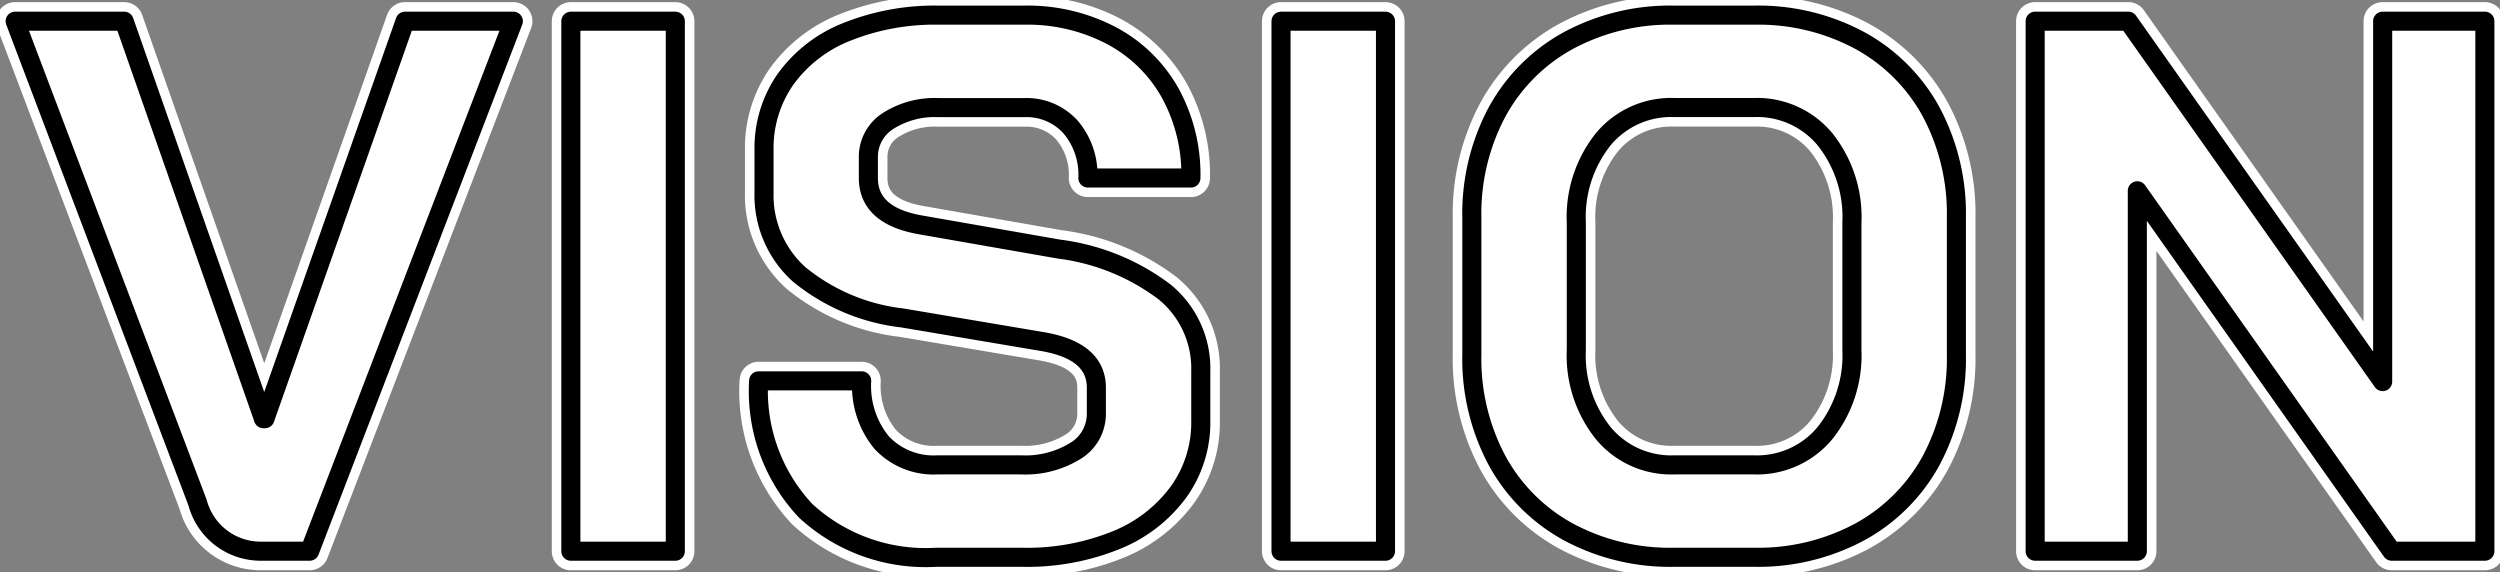 <svg xmlns="http://www.w3.org/2000/svg" width="131.027" height="30" viewBox="0 0 131.027 30"><rect x="0" y="0" width="131.027" height="30" fill="#808080" stroke="none"/><defs><clipPath id="a"><rect width="131.027" height="30" fill="none"/></clipPath><style>.d,.e{fill:none}.c{fill:#fff}.d,.e{stroke-linecap:square;stroke-linejoin:round}.d{stroke:#fff;stroke-width:2px}.e{stroke:#000}</style></defs><g><g clip-path="url(#a)"><path d="M10.356 26.348L.794 1.111h5.713l7.3 20.833h.079L21.23 1.111h5.674L16.229 28.888H13.65a3.419 3.419 0 01-3.294-2.54"/><rect width="5.475" height="27.777" transform="translate(29.919 1.112)"/><path d="M42.22 26.766a9.152 9.152 0 01-2.459-6.805h5.4a4.667 4.667 0 001.046 3.233 3.721 3.721 0 002.917 1.171h4.405a4.988 4.988 0 002.836-.734 2.262 2.262 0 001.096-1.964v-1.349q0-1.944-2.856-2.421l-7.3-1.231a10.413 10.413 0 01-5.417-2.282 5.571 5.571 0 01-1.844-4.3V7.858a6.289 6.289 0 011.13-3.71 7.221 7.221 0 013.215-2.48 12.4 12.4 0 014.814-.874h4.484a9.456 9.456 0 014.564 1.072 7.624 7.624 0 013.075 3 8.906 8.906 0 011.091 4.464h-5.4a3.852 3.852 0 00-.912-2.679 3.107 3.107 0 00-2.421-1.011h-4.481a4.559 4.559 0 00-2.679.713 2.224 2.224 0 00-1.012 1.906v1.067q0 1.986 2.739 2.461l7.262 1.27a11.567 11.567 0 015.515 2.237 5.175 5.175 0 011.906 4.146v2.62a6.227 6.227 0 01-1.173 3.734 7.552 7.552 0 01-3.274 2.521 12.415 12.415 0 01-4.881.893h-4.561a9.266 9.266 0 01-6.825-2.44"/><rect width="5.476" height="27.777" transform="translate(67.139 1.112)"/><path d="M82.199 27.877a9.377 9.377 0 01-3.731-3.729 11.322 11.322 0 01-1.327-5.577v-7.142a11.321 11.321 0 011.329-5.575 9.382 9.382 0 013.731-3.729A11.222 11.222 0 0187.735.794h4.206a11.232 11.232 0 015.536 1.33 9.38 9.38 0 013.73 3.729 11.33 11.33 0 011.329 5.575v7.143a11.331 11.331 0 01-1.329 5.576 9.375 9.375 0 01-3.73 3.729 11.24 11.24 0 01-5.536 1.331h-4.205a11.231 11.231 0 01-5.536-1.33m9.741-3.512a4.622 4.622 0 003.71-1.671 6.537 6.537 0 001.409-4.365v-6.662a6.537 6.537 0 00-1.409-4.365 4.624 4.624 0 00-3.71-1.667h-4.205a4.625 4.625 0 00-3.711 1.667 6.533 6.533 0 00-1.409 4.365v6.666a6.533 6.533 0 001.409 4.365 4.623 4.623 0 003.711 1.667zm14.723-23.254h4.88l13.333 18.888V1.111h5.357v27.777h-4.881L112.019 10v18.888h-5.355z"/><path class="c" d="M10.356 26.348L.794 1.111h5.713l7.3 20.833h.079L21.23 1.111h5.674L16.229 28.888H13.65a3.419 3.419 0 01-3.294-2.54"/><rect class="c" width="5.475" height="27.777" transform="translate(29.919 1.112)"/><path class="c" d="M42.22 26.766a9.152 9.152 0 01-2.459-6.805h5.4a4.667 4.667 0 001.046 3.233 3.721 3.721 0 002.917 1.171h4.405a4.988 4.988 0 002.836-.734 2.262 2.262 0 001.096-1.964v-1.349q0-1.944-2.856-2.421l-7.3-1.231a10.413 10.413 0 01-5.417-2.282 5.571 5.571 0 01-1.844-4.3V7.858a6.289 6.289 0 011.13-3.71 7.221 7.221 0 013.215-2.48 12.4 12.4 0 014.814-.874h4.484a9.456 9.456 0 014.564 1.072 7.624 7.624 0 013.075 3 8.906 8.906 0 011.091 4.464h-5.4a3.852 3.852 0 00-.912-2.679 3.107 3.107 0 00-2.421-1.011h-4.481a4.559 4.559 0 00-2.679.713 2.224 2.224 0 00-1.012 1.906v1.067q0 1.986 2.739 2.461l7.262 1.27a11.567 11.567 0 015.515 2.237 5.175 5.175 0 011.906 4.146v2.62a6.227 6.227 0 01-1.173 3.734 7.552 7.552 0 01-3.274 2.521 12.415 12.415 0 01-4.881.893h-4.561a9.266 9.266 0 01-6.825-2.44"/><rect class="c" width="5.476" height="27.777" transform="translate(67.139 1.112)"/><path class="c" d="M82.199 27.877a9.377 9.377 0 01-3.731-3.729 11.322 11.322 0 01-1.327-5.577v-7.142a11.321 11.321 0 011.329-5.575 9.382 9.382 0 013.731-3.729A11.222 11.222 0 0187.735.794h4.206a11.232 11.232 0 015.536 1.33 9.38 9.38 0 013.73 3.729 11.33 11.33 0 011.329 5.575v7.143a11.331 11.331 0 01-1.329 5.576 9.375 9.375 0 01-3.73 3.729 11.24 11.24 0 01-5.536 1.331h-4.205a11.231 11.231 0 01-5.536-1.33m9.741-3.512a4.622 4.622 0 003.71-1.671 6.537 6.537 0 001.409-4.365v-6.662a6.537 6.537 0 00-1.409-4.365 4.624 4.624 0 00-3.71-1.667h-4.205a4.625 4.625 0 00-3.711 1.667 6.533 6.533 0 00-1.409 4.365v6.666a6.533 6.533 0 001.409 4.365 4.623 4.623 0 003.711 1.667zm14.723-23.254h4.88l13.333 18.888V1.111h5.357v27.777h-4.881L112.019 10v18.888h-5.355z"/><path class="d" d="M10.356 26.348L.794 1.111h5.713l7.3 20.833h.079L21.23 1.111h5.674L16.229 28.888H13.65a3.419 3.419 0 01-3.294-2.54z"/><rect class="d" width="5.475" height="27.777" transform="translate(29.919 1.112)"/><path class="d" d="M42.22 26.766a9.152 9.152 0 01-2.459-6.805h5.4a4.667 4.667 0 001.046 3.233 3.721 3.721 0 002.917 1.171h4.405a4.988 4.988 0 002.836-.734 2.262 2.262 0 001.096-1.964v-1.349q0-1.944-2.856-2.421l-7.3-1.231a10.413 10.413 0 01-5.417-2.282 5.571 5.571 0 01-1.844-4.3V7.858a6.289 6.289 0 011.13-3.71 7.221 7.221 0 013.215-2.48 12.4 12.4 0 014.814-.874h4.484a9.456 9.456 0 014.564 1.072 7.624 7.624 0 013.075 3 8.906 8.906 0 011.091 4.464h-5.4a3.852 3.852 0 00-.912-2.679 3.107 3.107 0 00-2.421-1.011h-4.481a4.559 4.559 0 00-2.679.713 2.224 2.224 0 00-1.012 1.906v1.067q0 1.986 2.739 2.461l7.262 1.27a11.567 11.567 0 015.515 2.237 5.175 5.175 0 011.906 4.146v2.62a6.227 6.227 0 01-1.173 3.734 7.552 7.552 0 01-3.274 2.521 12.415 12.415 0 01-4.881.893h-4.561a9.266 9.266 0 01-6.825-2.442z"/><rect class="d" width="5.476" height="27.777" transform="translate(67.139 1.112)"/><path class="d" d="M82.199 27.877a9.377 9.377 0 01-3.731-3.729 11.322 11.322 0 01-1.327-5.577v-7.142a11.321 11.321 0 011.329-5.575 9.382 9.382 0 013.731-3.729A11.222 11.222 0 0187.735.794h4.206a11.232 11.232 0 015.536 1.33 9.38 9.38 0 013.73 3.729 11.33 11.33 0 011.329 5.575v7.143a11.331 11.331 0 01-1.329 5.576 9.375 9.375 0 01-3.73 3.729 11.24 11.24 0 01-5.536 1.331h-4.205a11.231 11.231 0 01-5.537-1.33zm9.742-3.512a4.622 4.622 0 003.71-1.671 6.537 6.537 0 001.409-4.365v-6.662a6.537 6.537 0 00-1.409-4.365 4.624 4.624 0 00-3.71-1.667h-4.205a4.625 4.625 0 00-3.711 1.667 6.533 6.533 0 00-1.409 4.365v6.666a6.533 6.533 0 001.409 4.365 4.623 4.623 0 003.711 1.667zm14.723-23.254h4.88l13.333 18.888V1.111h5.357v27.777h-4.881L112.019 10v18.888h-5.355z"/><path class="e" d="M10.356 26.348L.794 1.111h5.713l7.3 20.833h.079L21.23 1.111h5.674L16.229 28.888H13.65a3.419 3.419 0 01-3.294-2.54z"/><rect class="e" width="5.475" height="27.777" transform="translate(29.919 1.112)"/><path class="e" d="M42.22 26.766a9.152 9.152 0 01-2.459-6.805h5.4a4.667 4.667 0 001.046 3.233 3.721 3.721 0 002.917 1.171h4.405a4.988 4.988 0 002.836-.734 2.262 2.262 0 001.096-1.964v-1.349q0-1.944-2.856-2.421l-7.3-1.231a10.413 10.413 0 01-5.417-2.282 5.571 5.571 0 01-1.844-4.3V7.858a6.289 6.289 0 011.13-3.71 7.221 7.221 0 013.215-2.48 12.4 12.4 0 014.814-.874h4.484a9.456 9.456 0 014.564 1.072 7.624 7.624 0 013.075 3 8.906 8.906 0 011.091 4.464h-5.4a3.852 3.852 0 00-.912-2.679 3.107 3.107 0 00-2.421-1.011h-4.481a4.559 4.559 0 00-2.679.713 2.224 2.224 0 00-1.012 1.906v1.067q0 1.986 2.739 2.461l7.262 1.27a11.567 11.567 0 015.515 2.237 5.175 5.175 0 011.906 4.146v2.62a6.227 6.227 0 01-1.173 3.734 7.552 7.552 0 01-3.274 2.521 12.415 12.415 0 01-4.881.893h-4.561a9.266 9.266 0 01-6.825-2.442z"/><rect class="e" width="5.476" height="27.777" transform="translate(67.139 1.112)"/><path class="e" d="M82.199 27.877a9.377 9.377 0 01-3.731-3.729 11.322 11.322 0 01-1.327-5.577v-7.142a11.321 11.321 0 011.329-5.575 9.382 9.382 0 013.731-3.729A11.222 11.222 0 0187.735.794h4.206a11.232 11.232 0 015.536 1.33 9.38 9.38 0 013.73 3.729 11.33 11.33 0 011.329 5.575v7.143a11.331 11.331 0 01-1.329 5.576 9.375 9.375 0 01-3.73 3.729 11.24 11.24 0 01-5.536 1.331h-4.205a11.231 11.231 0 01-5.537-1.33zm9.742-3.512a4.622 4.622 0 003.71-1.671 6.537 6.537 0 001.409-4.365v-6.662a6.537 6.537 0 00-1.409-4.365 4.624 4.624 0 00-3.71-1.667h-4.205a4.625 4.625 0 00-3.711 1.667 6.533 6.533 0 00-1.409 4.365v6.666a6.533 6.533 0 001.409 4.365 4.623 4.623 0 003.711 1.667zm14.723-23.254h4.88l13.333 18.888V1.111h5.357v27.777h-4.881L112.019 10v18.888h-5.355z"/></g></g></svg>